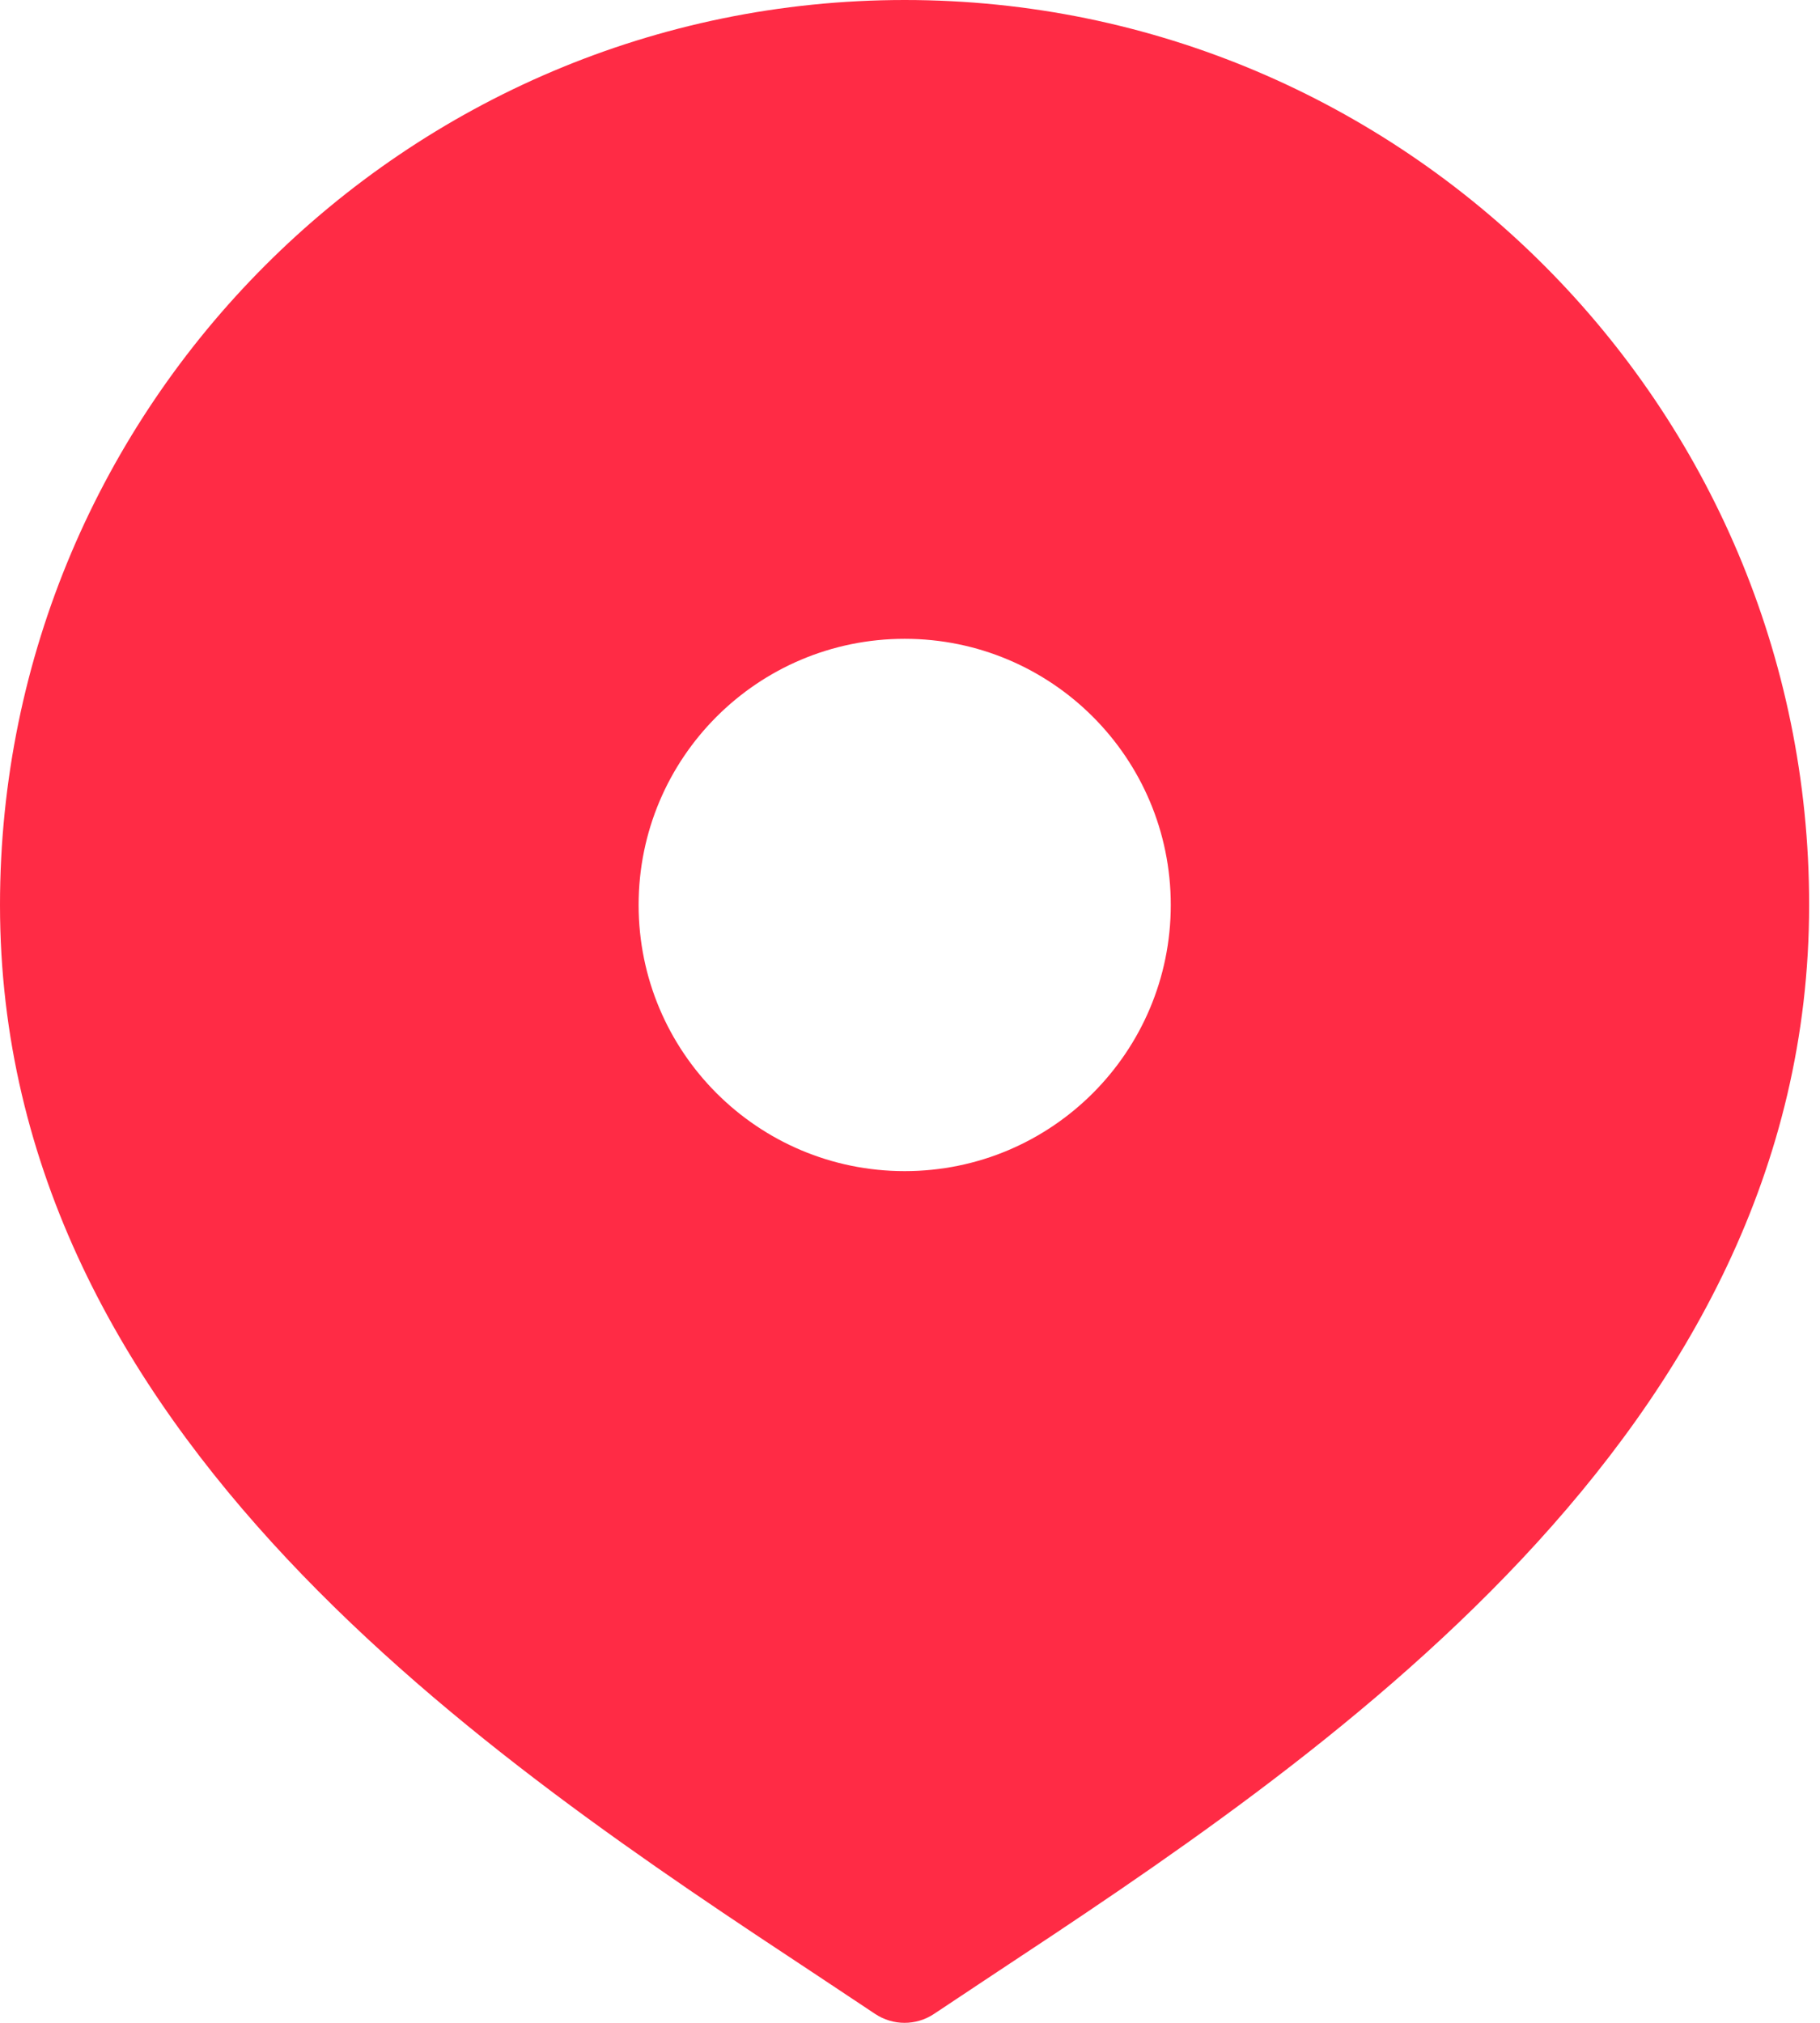<svg width="36" height="40" viewBox="0 0 36 40" fill="none" xmlns="http://www.w3.org/2000/svg">
<path d="M17.895 0C8.027 0 -0 8.027 -0 17.895C-0 28.385 9.745 34.823 16.194 39.082L17.309 39.823C17.486 39.941 17.69 40 17.892 40C18.095 40 18.299 39.941 18.476 39.823L19.591 39.082C26.04 34.823 35.785 28.385 35.785 17.895C35.789 8.027 27.762 0 17.895 0ZM17.895 23.158C14.987 23.158 12.632 20.802 12.632 17.895C12.632 14.987 14.987 12.632 17.895 12.632C20.802 12.632 23.158 14.987 23.158 17.895C23.158 20.802 20.802 23.158 17.895 23.158Z" fill="#FF2B45"/>
</svg>

